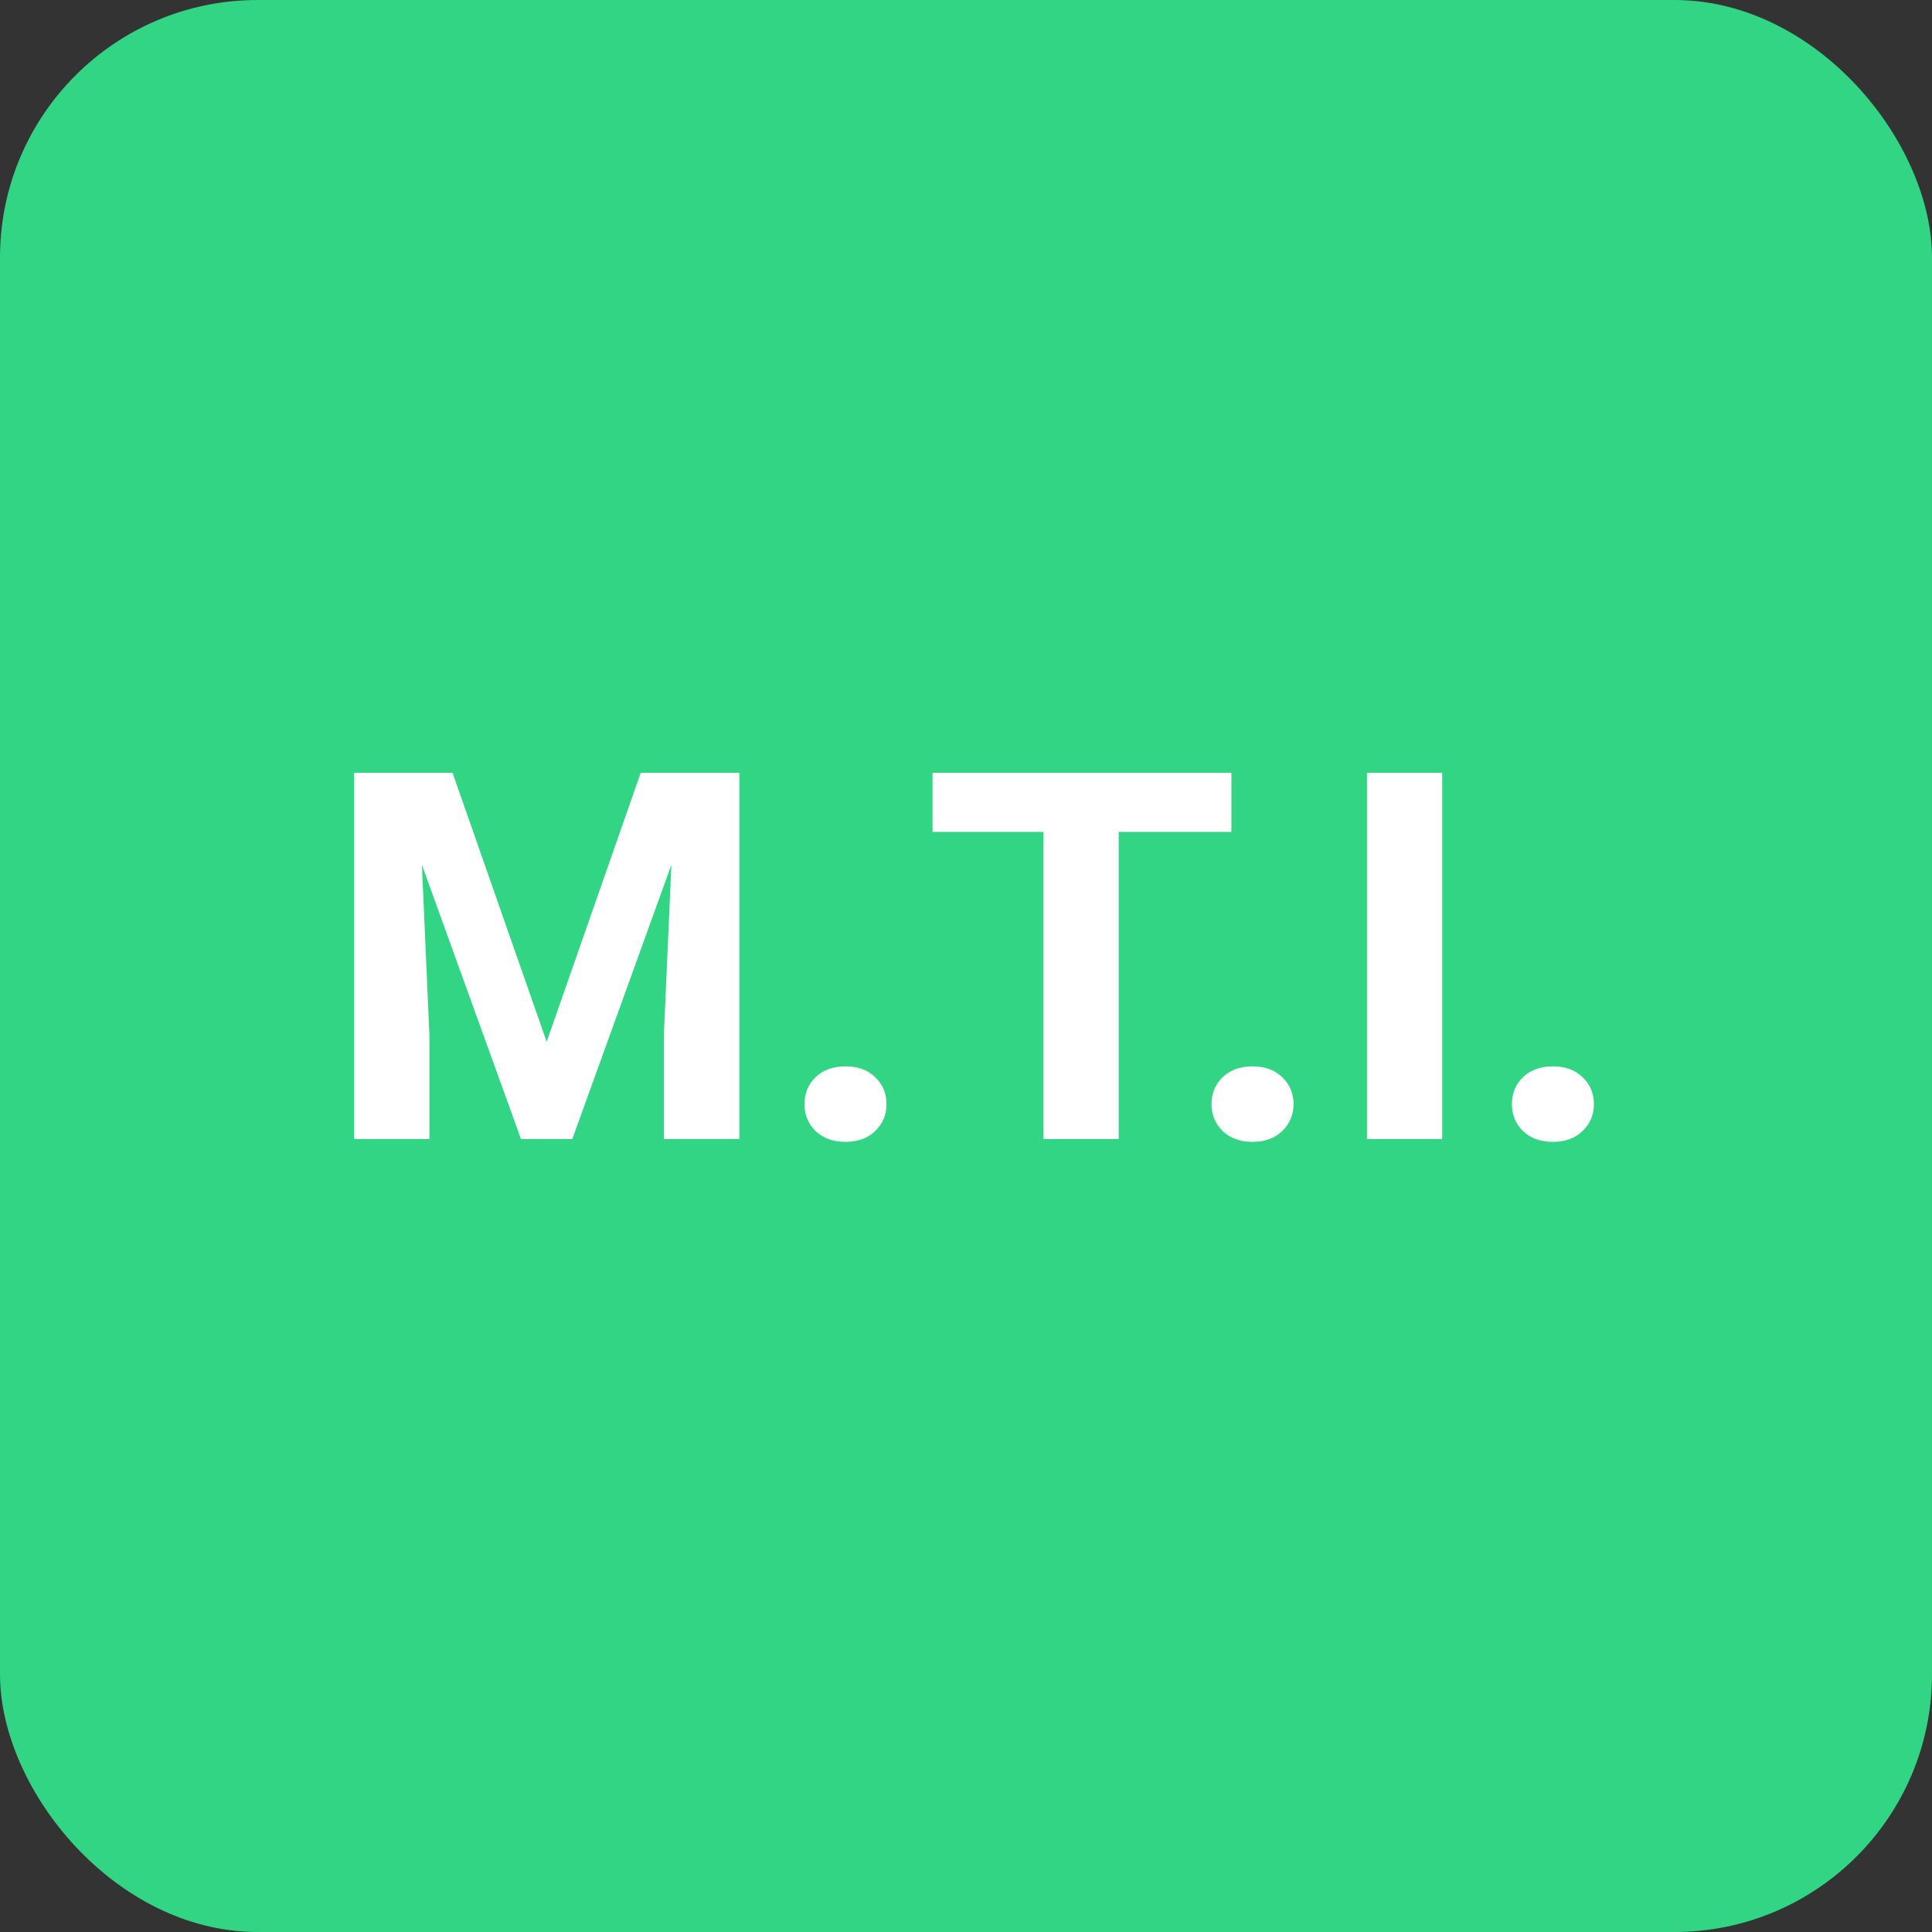 <svg width="60" height="60" viewBox="0 0 60 60" fill="none" xmlns="http://www.w3.org/2000/svg">
<rect x="0" y="0" width="60" height="60" fill="#333333" stroke="none"/>
<rect width="60" height="60" rx="8" fill="#32D583"/>
<path d="M12.07 24H14.055L16.977 32.352L19.898 24H21.883L17.773 35.375H16.18L12.07 24ZM11 24H12.977L13.336 32.141V35.375H11V24ZM20.977 24H22.961V35.375H20.617V32.141L20.977 24Z" fill="white"/>
<path d="M24.984 34.289C24.984 33.956 25.099 33.677 25.328 33.453C25.562 33.229 25.872 33.117 26.258 33.117C26.643 33.117 26.951 33.229 27.18 33.453C27.414 33.677 27.531 33.956 27.531 34.289C27.531 34.622 27.414 34.901 27.18 35.125C26.951 35.349 26.643 35.461 26.258 35.461C25.872 35.461 25.562 35.349 25.328 35.125C25.099 34.901 24.984 34.622 24.984 34.289Z" fill="white"/>
<path d="M34.742 24V35.375H32.406V24H34.742ZM38.242 24V25.836H28.961V24H38.242Z" fill="white"/>
<path d="M37.625 34.289C37.625 33.956 37.74 33.677 37.969 33.453C38.203 33.229 38.513 33.117 38.898 33.117C39.284 33.117 39.591 33.229 39.82 33.453C40.055 33.677 40.172 33.956 40.172 34.289C40.172 34.622 40.055 34.901 39.82 35.125C39.591 35.349 39.284 35.461 38.898 35.461C38.513 35.461 38.203 35.349 37.969 35.125C37.74 34.901 37.625 34.622 37.625 34.289Z" fill="white"/>
<path d="M44.789 24V35.375H42.453V24H44.789Z" fill="white"/>
<path d="M46.953 34.289C46.953 33.956 47.068 33.677 47.297 33.453C47.531 33.229 47.841 33.117 48.227 33.117C48.612 33.117 48.919 33.229 49.148 33.453C49.383 33.677 49.5 33.956 49.5 34.289C49.5 34.622 49.383 34.901 49.148 35.125C48.919 35.349 48.612 35.461 48.227 35.461C47.841 35.461 47.531 35.349 47.297 35.125C47.068 34.901 46.953 34.622 46.953 34.289Z" fill="white"/>
</svg>
